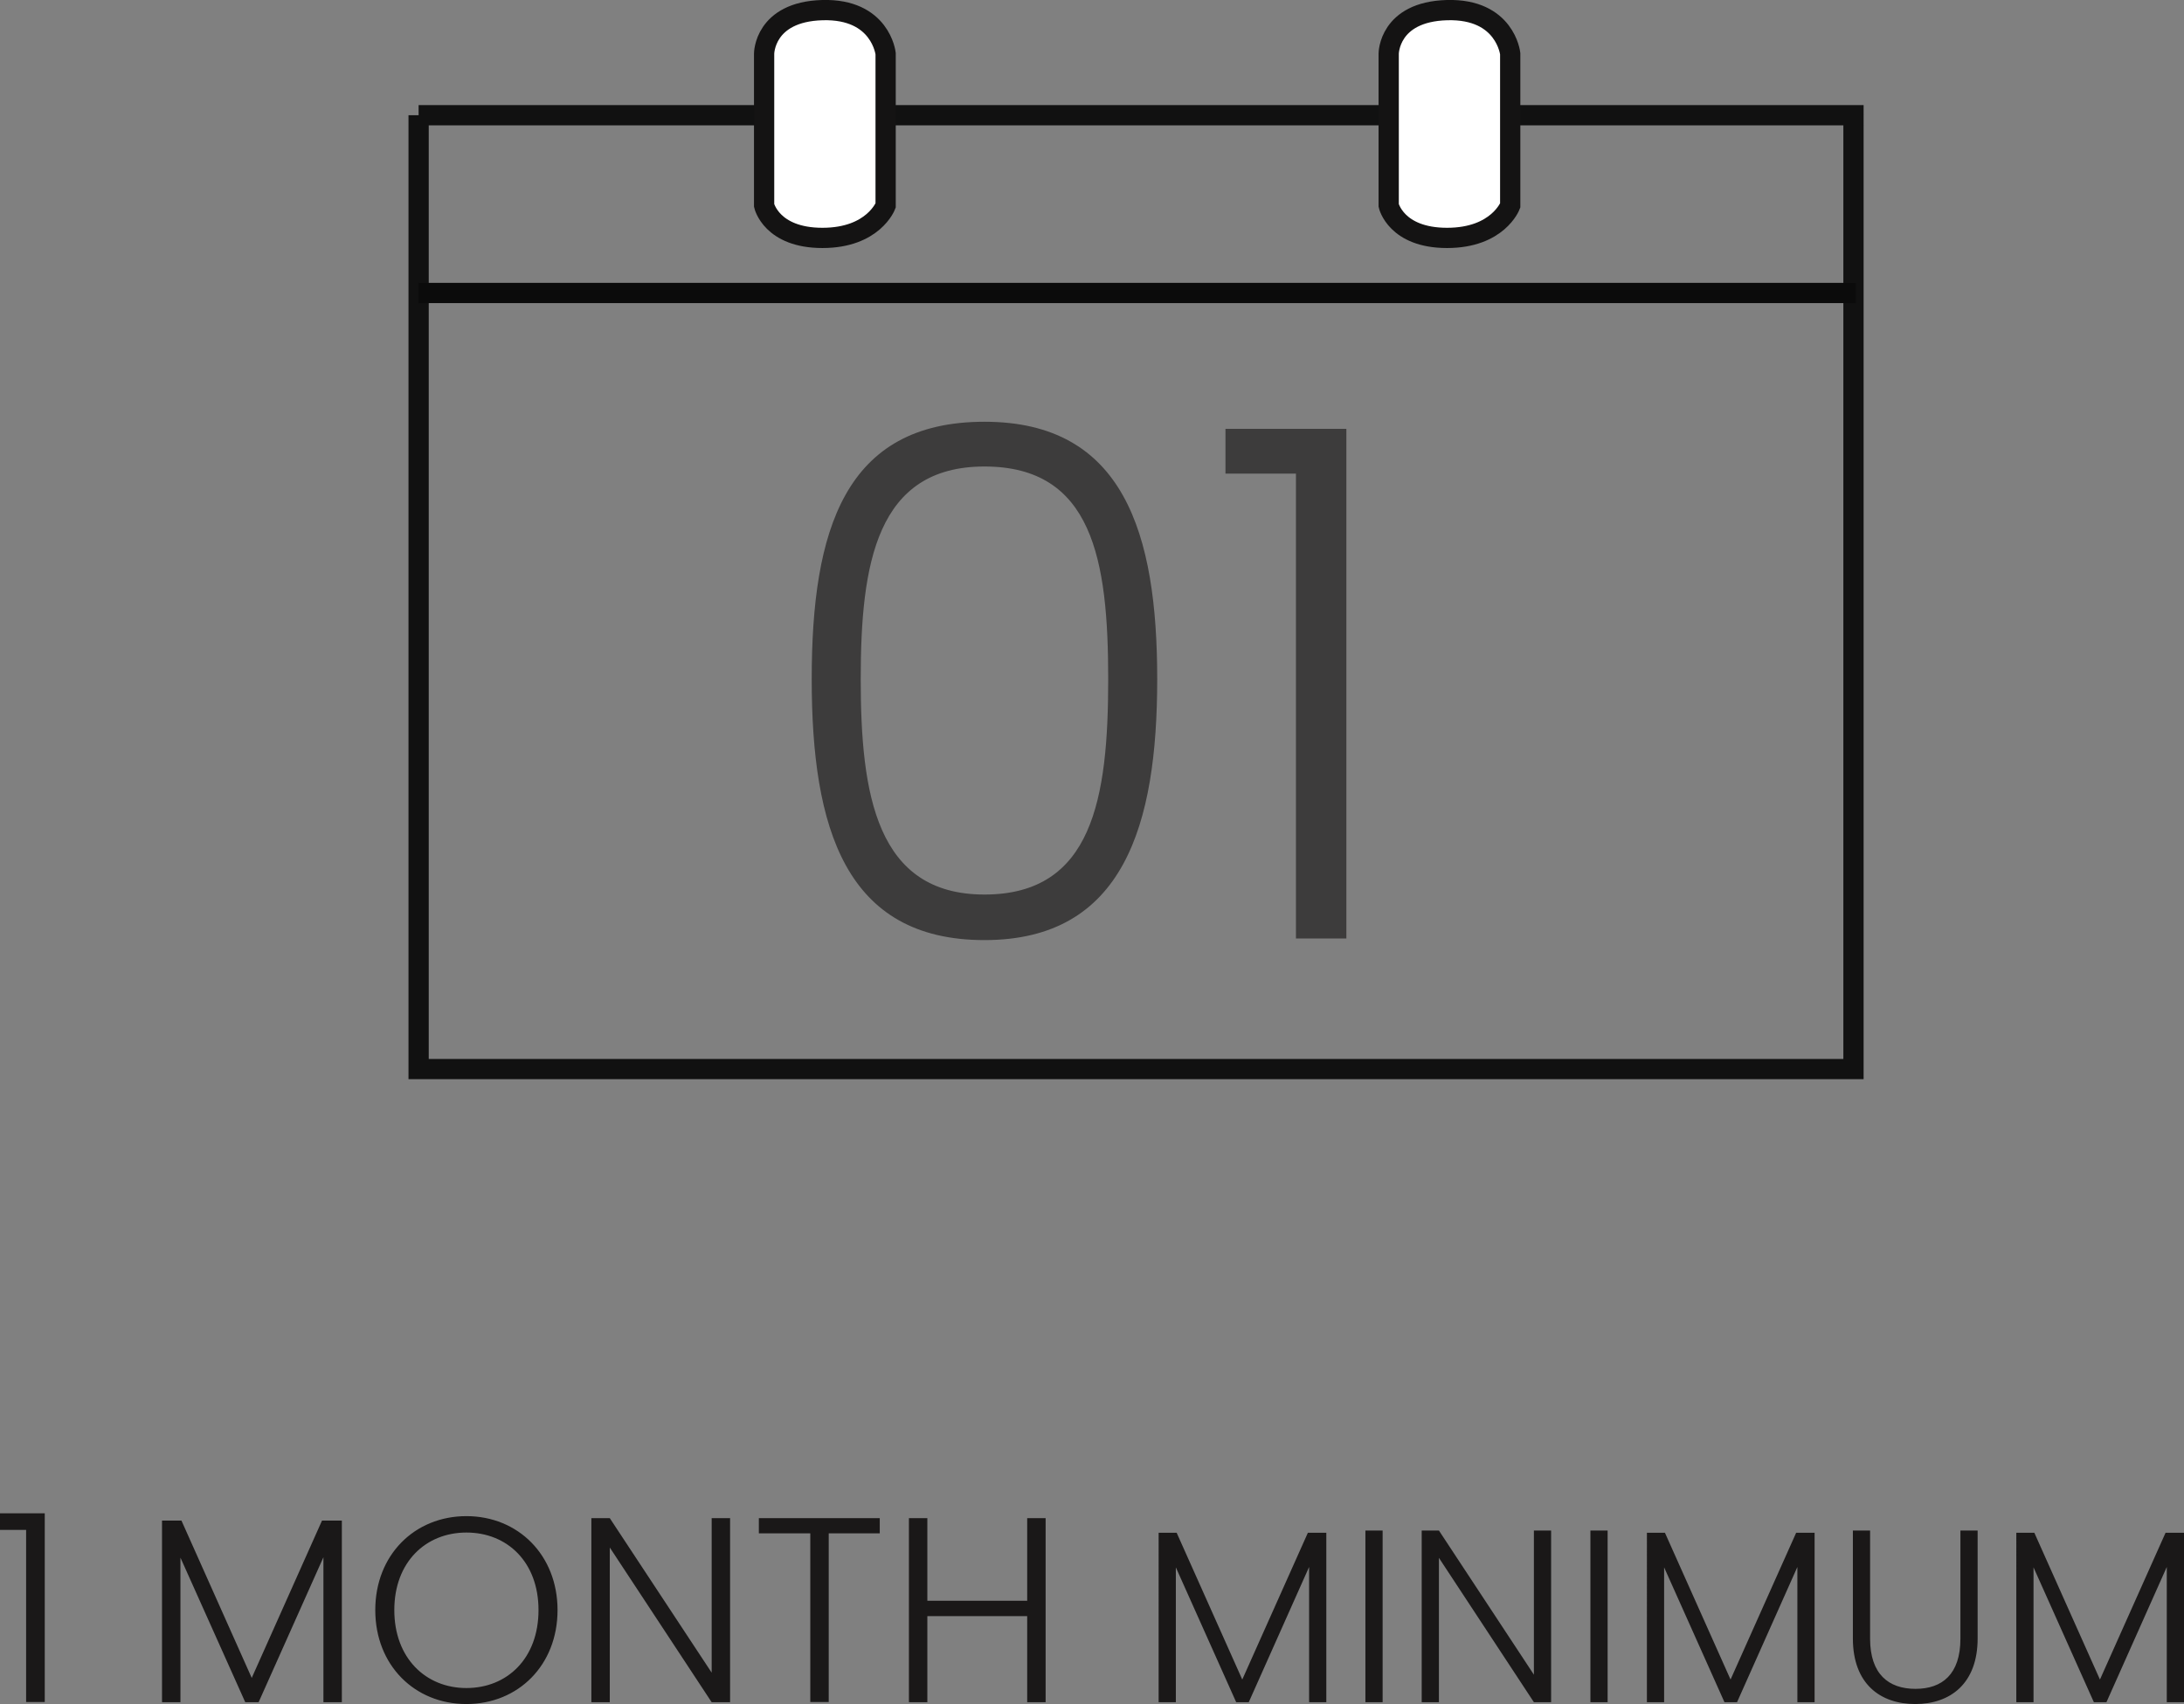 <svg id="Layer_2" xmlns="http://www.w3.org/2000/svg" viewBox="0 0 107.84 84.16"><rect x="0" y="0" width="107.84" height="84.16" fill="#808080" stroke="none"/><defs><style>.cls-1{isolation:isolate}.cls-2{stroke:#0b0b0b}.cls-2,.cls-3{fill:none}.cls-4{fill:#3d3c3c}.cls-5{fill:#fff;stroke:#141313}.cls-3{stroke:#111}.cls-6{fill:#1a1818}</style></defs><g id="Layer_1-2"><path id="Path_135" class="cls-3" d="M20.67 5.69h70.85V52.8H20.67V5.69"/><path id="Path_136" class="cls-2" d="M20.67 14.47h70.96"/><path id="Path_137" class="cls-5" d="M37.73 2.65v7.5s.36 1.6 2.88 1.6 3.12-1.6 3.12-1.6v-7.5S43.49.42 40.61.5s-2.88 2.15-2.88 2.15z"/><path id="Path_138" class="cls-5" d="M68.57 2.65v7.5s.36 1.6 2.88 1.6 3.12-1.6 3.12-1.6v-7.5S74.33.42 71.45.5s-2.88 2.15-2.88 2.15z"/><g class="cls-1"><path class="cls-4" d="M48.61 20.83c6.88 0 8.53 5.51 8.53 12.71s-1.65 12.89-8.53 12.89-8.53-5.55-8.53-12.89 1.62-12.71 8.53-12.71zm0 2.21c-5.34 0-6.11 4.81-6.11 10.5s.77 10.64 6.11 10.64 6.11-4.74 6.11-10.64-.77-10.5-6.11-10.5zm15.38.35h-3.48v-2.21h5.97v25.17h-2.49V23.39z"/></g><path class="cls-6" d="M1.29 75.56H0v-.82h2.21v9.32h-.92v-8.5zM8 75.1h.96l3.47 7.77 3.47-7.77h.98v8.97h-.91v-7.16l-3.2 7.16h-.66l-3.2-7.14v7.14H8V75.1zm15.03 9.06c-2.55 0-4.5-1.91-4.5-4.64s1.95-4.64 4.5-4.64 4.5 1.92 4.5 4.64-1.94 4.64-4.5 4.64zm0-.79c2.02 0 3.56-1.47 3.56-3.85s-1.55-3.83-3.56-3.83-3.56 1.46-3.56 3.83 1.55 3.85 3.56 3.85zm13.02-8.39v9.09h-.91l-5.03-7.64v7.64h-.91v-9.09h.91l5.03 7.63v-7.63h.91zm1.42 0h5.97v.75h-2.52v8.33h-.91v-8.33h-2.54v-.75zm13.25 4.84h-4.93v4.25h-.91v-9.09h.91v4.08h4.93v-4.08h.91v9.09h-.91v-4.25zm6.48-4.12h.9l3.24 7.25 3.24-7.25h.91v8.37h-.85v-6.68l-2.98 6.68h-.62l-2.98-6.66v6.66h-.85V75.7zm10.22-.11h.85v8.48h-.85v-8.48zm9.17 0v8.48h-.85l-4.69-7.13v7.13h-.85v-8.48h.85l4.69 7.12v-7.12h.85zm1.94 0h.85v8.48h-.85v-8.48zm2.78.11h.9l3.24 7.25 3.24-7.25h.91v8.37h-.85v-6.68l-2.98 6.68h-.62l-2.98-6.66v6.66h-.85V75.7zm10.18-.11h.85v5.34c0 1.76.92 2.48 2.24 2.48s2.22-.72 2.22-2.48v-5.34h.85v5.33c0 2.24-1.36 3.24-3.08 3.24s-3.08-.99-3.08-3.24v-5.33zm8.06.11h.9l3.24 7.25 3.24-7.25h.91v8.37h-.85v-6.68l-2.98 6.68h-.62l-2.98-6.66v6.66h-.85V75.7z"/></g></svg>